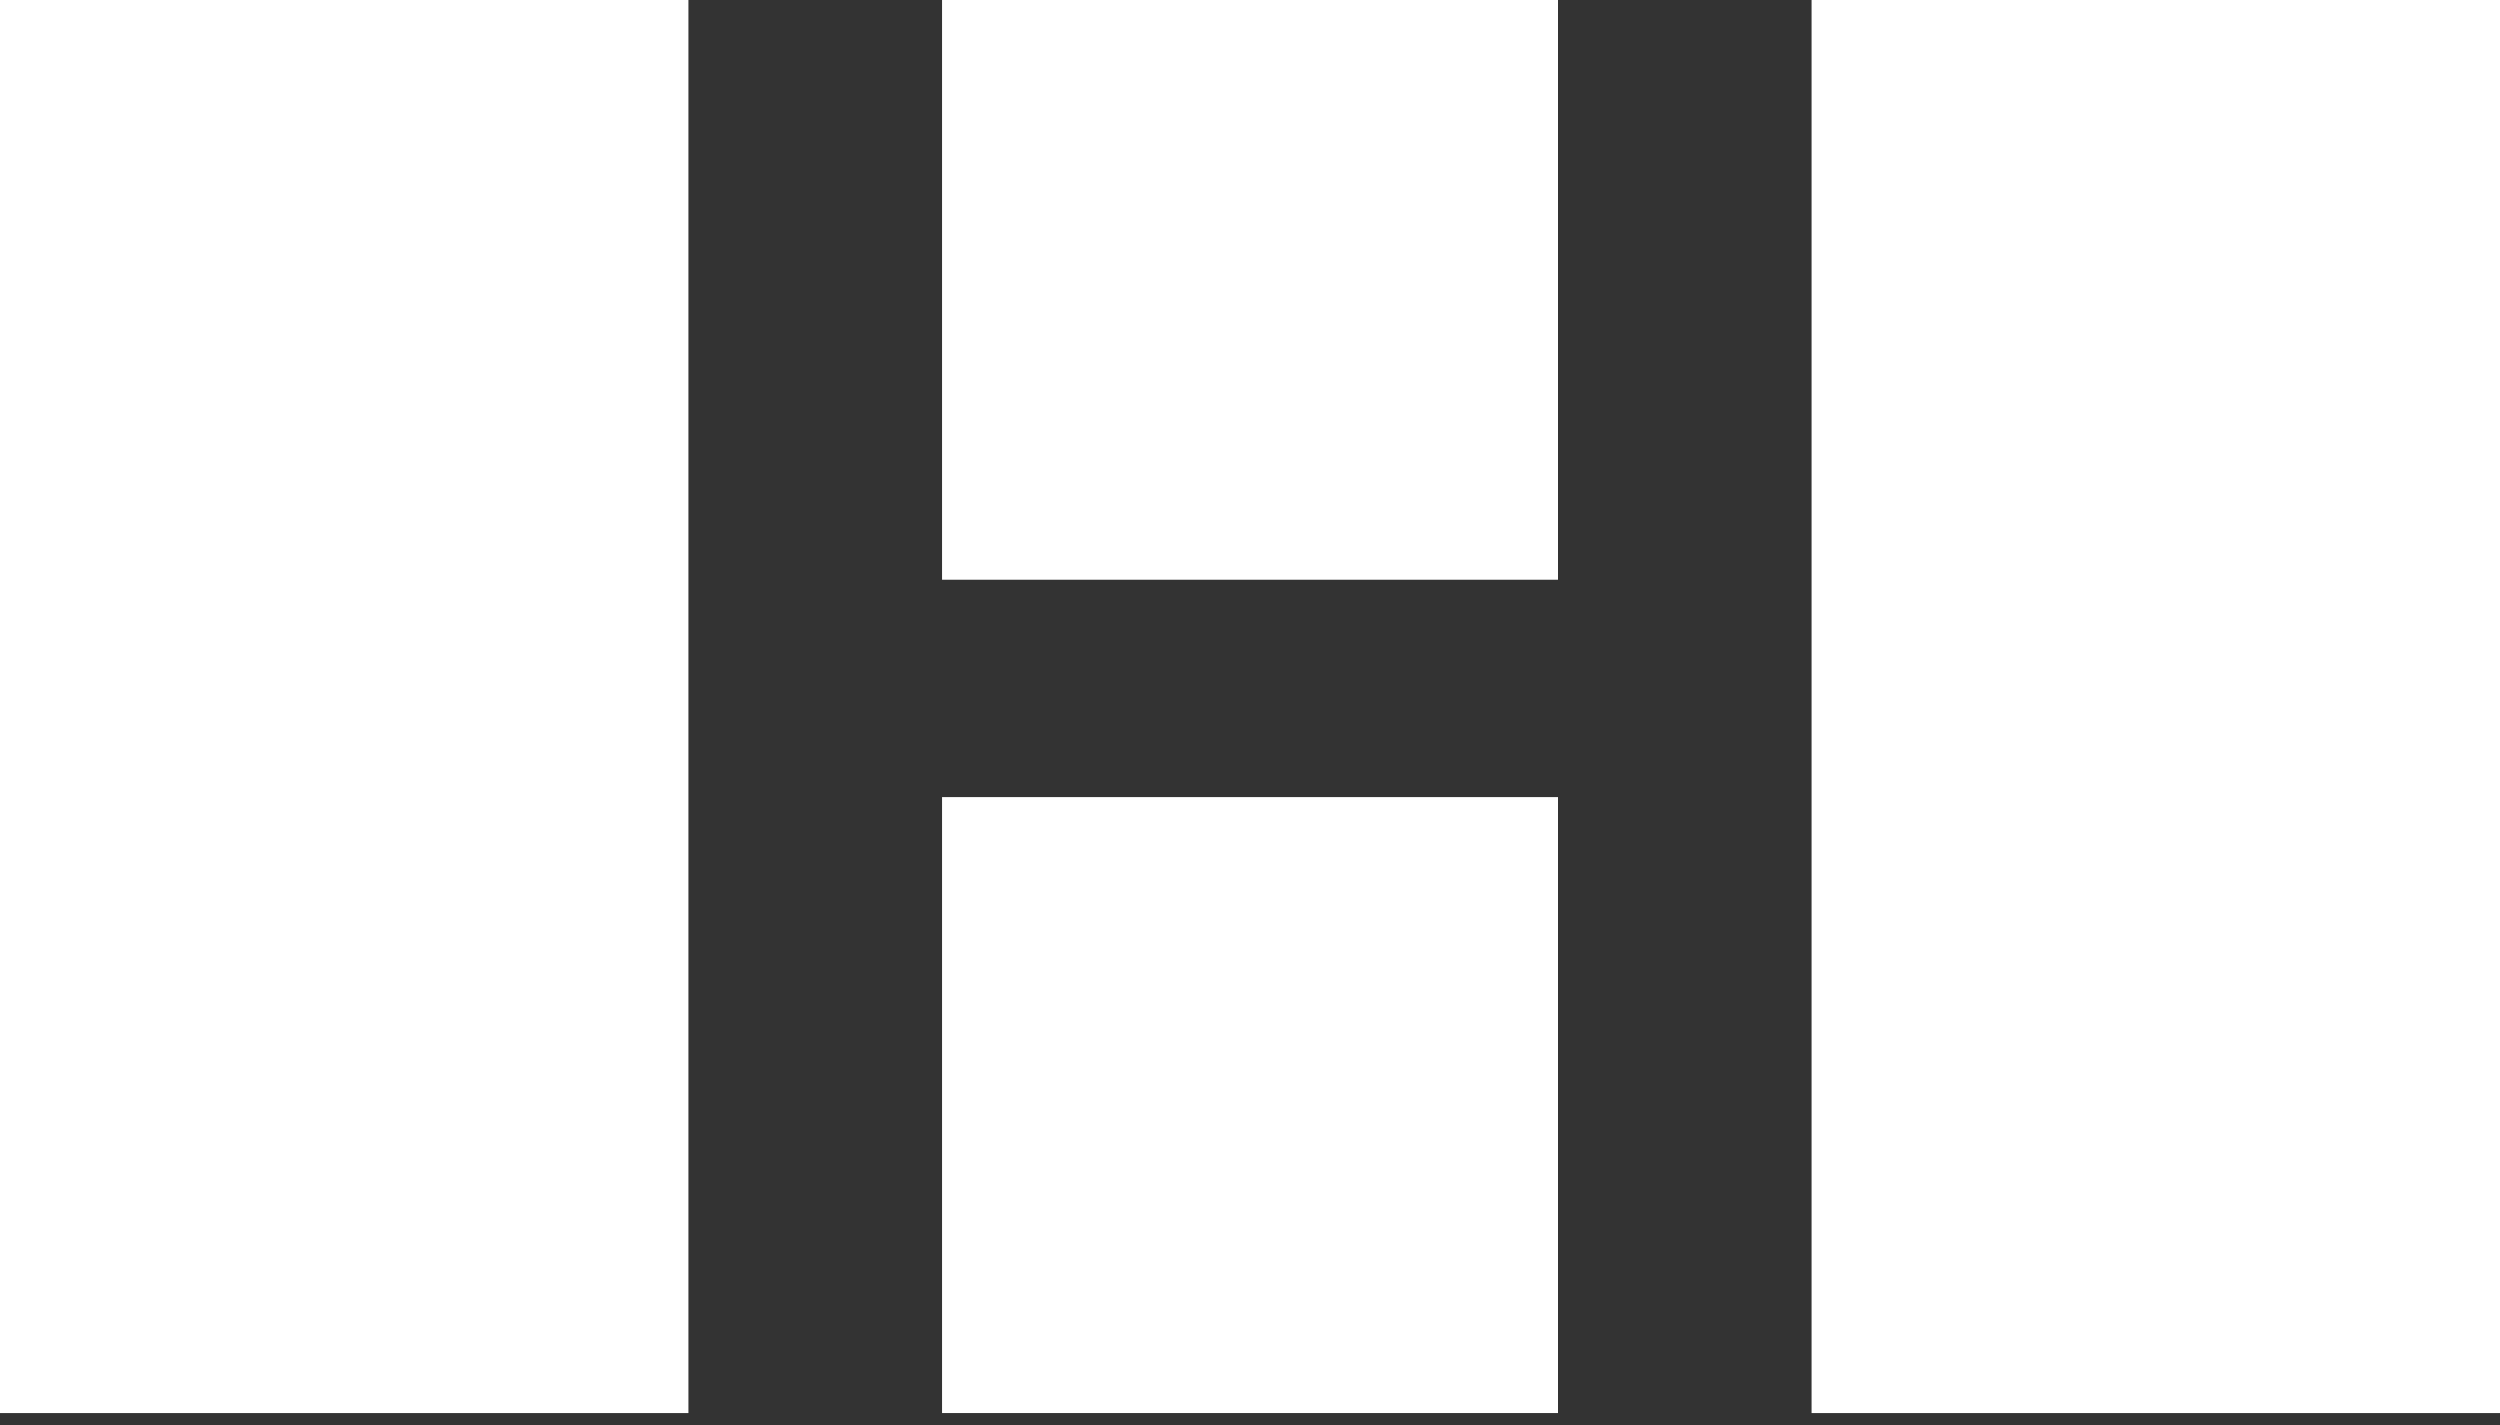 <?xml version="1.0" encoding="UTF-8"?> <svg xmlns="http://www.w3.org/2000/svg" width="100" height="57" viewBox="0 0 100 57" fill="none"><rect x="0" y="0" width="100" height="57" fill="#333333" stroke="none"/><path d="M0 0H27.537V56.523H0V0Z" fill="white"></path><path d="M72.463 0H100V56.523H72.463V0Z" fill="white"></path><path d="M37.682 0H62.32V23.189H37.682V0Z" fill="white"></path><path d="M37.682 31.884H62.32V56.522H37.682V31.884Z" fill="white"></path></svg> 